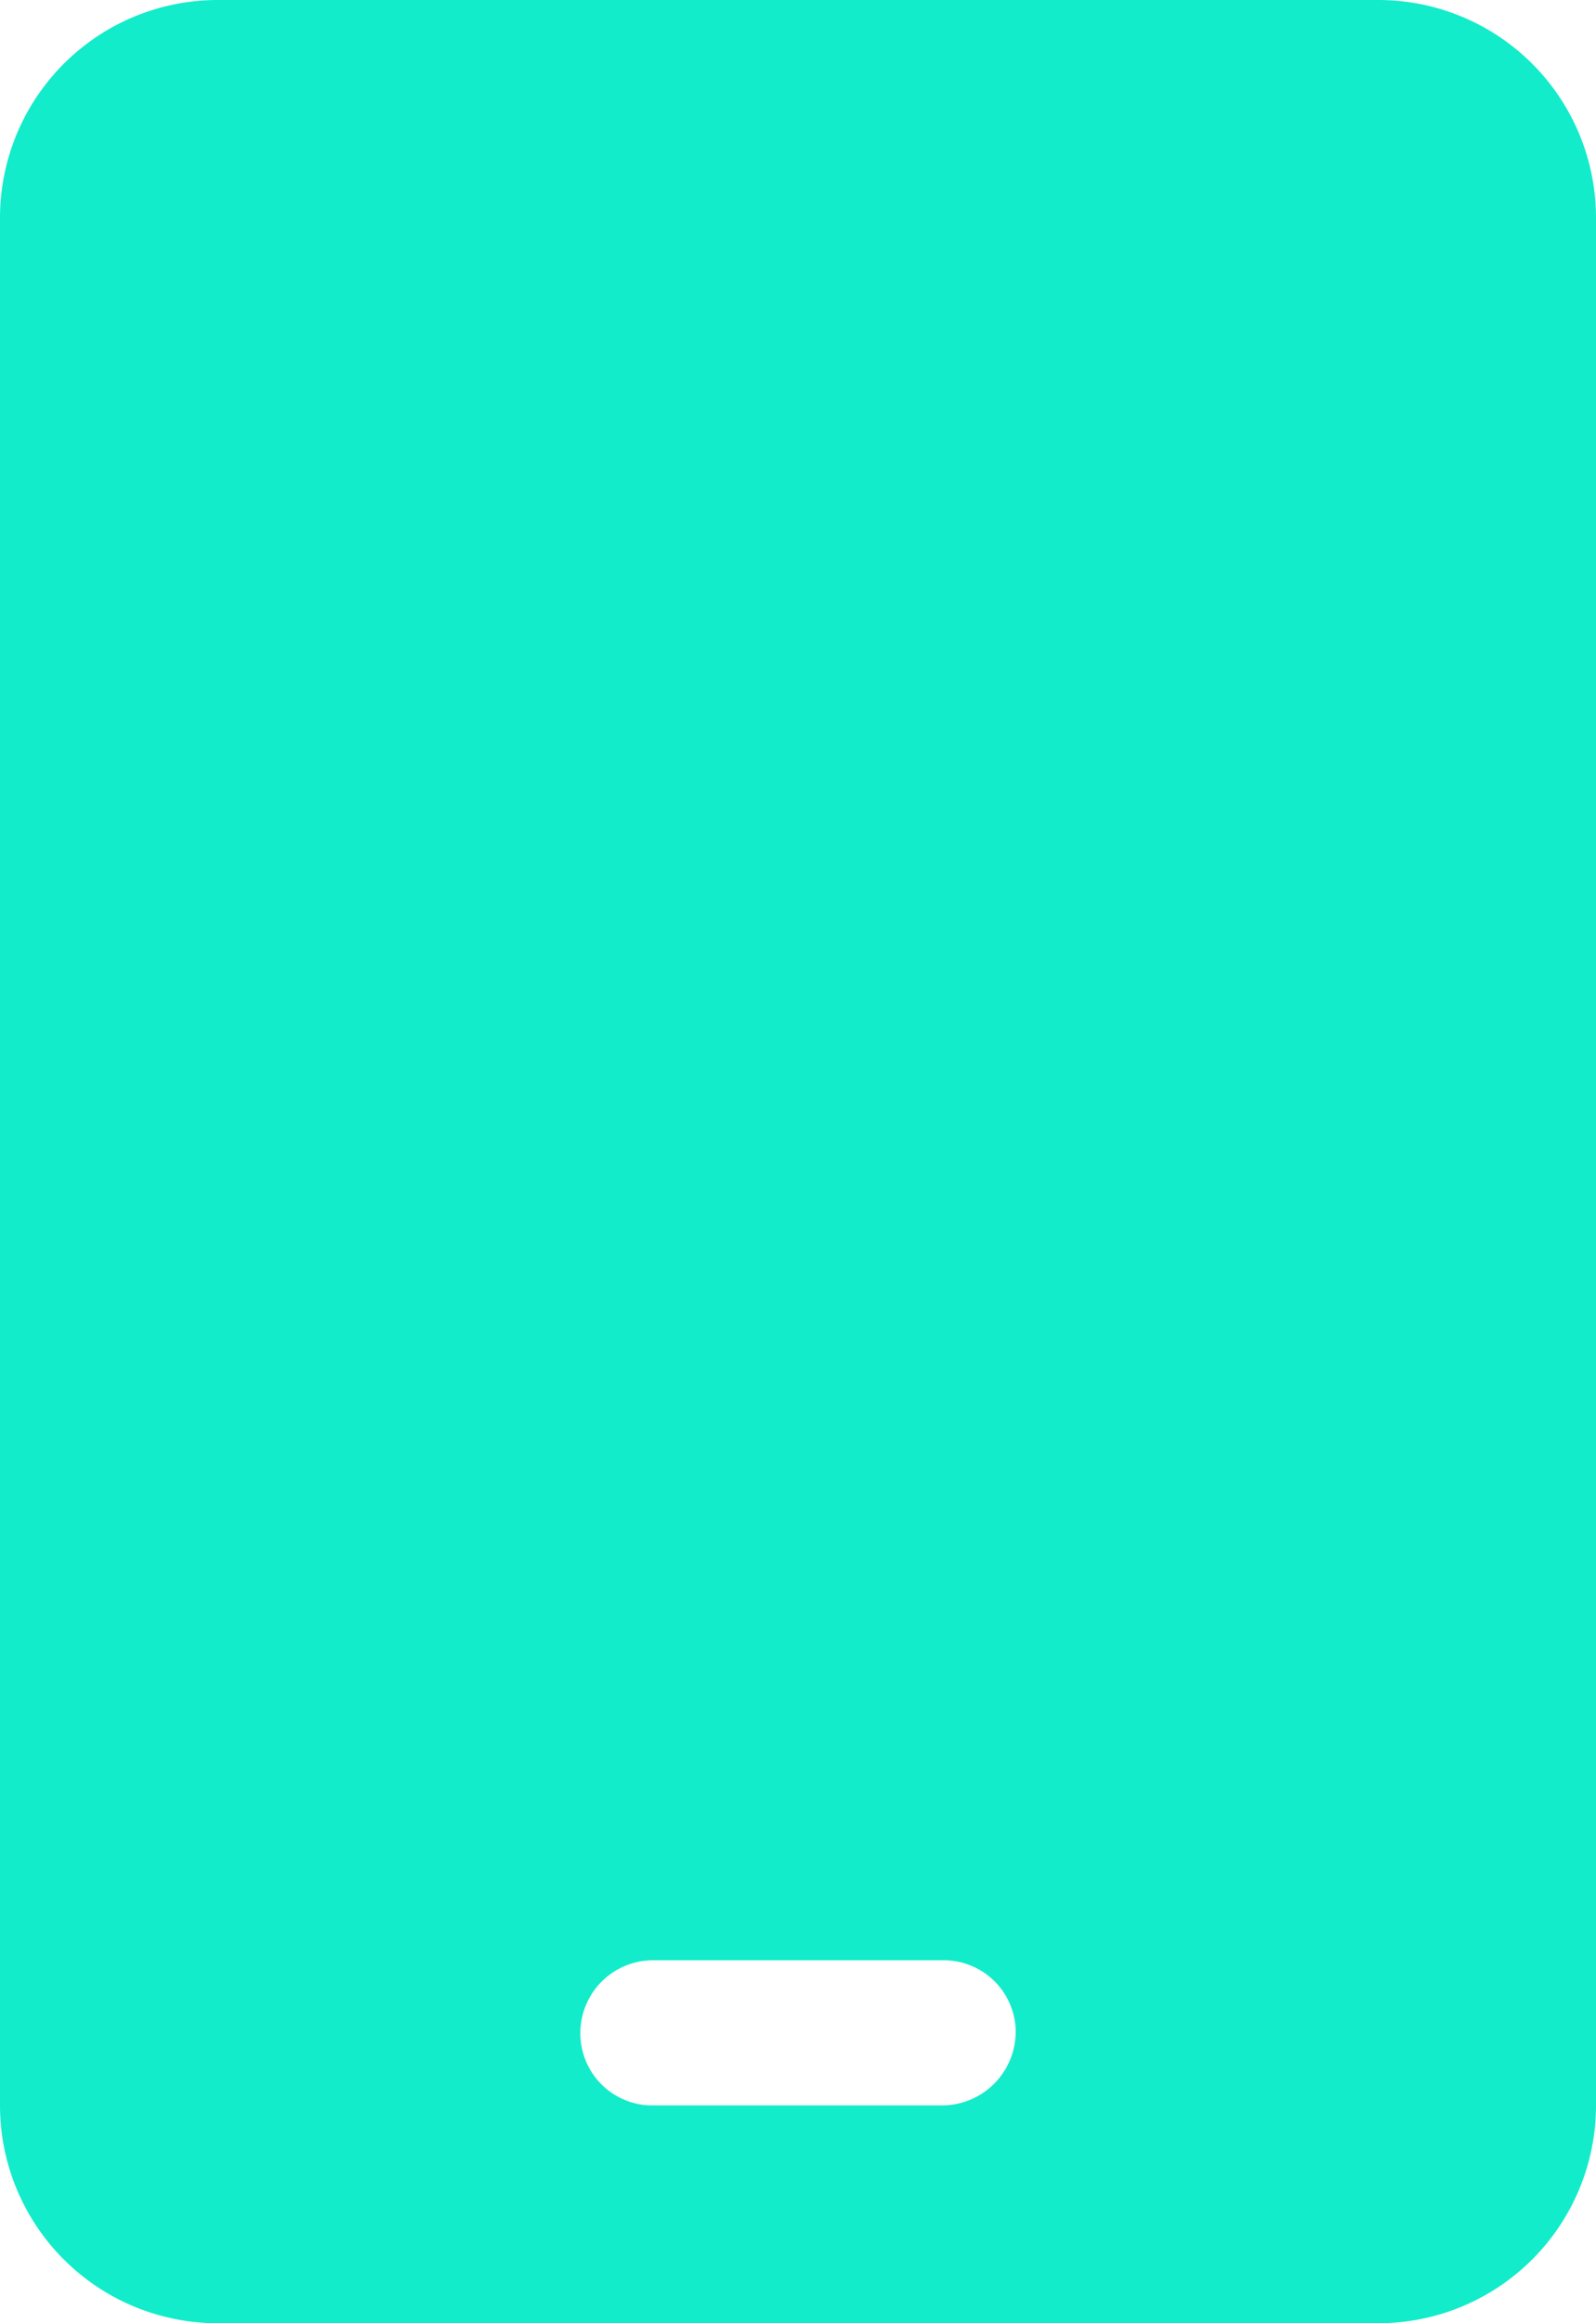 <svg xmlns="http://www.w3.org/2000/svg" width="20.625" height="30" viewBox="0 0 20.625 30"><path d="M18.75-26.25h-15A2.813,2.813,0,0,0,.938-23.437V.938A2.813,2.813,0,0,0,3.75,3.75h15A2.813,2.813,0,0,0,21.563.938V-23.437A2.813,2.813,0,0,0,18.75-26.25ZM14.063-.053a.953.953,0,0,1-.937.99h-3.8A.931.931,0,0,1,8.438,0a.94.94,0,0,1,.938-.937h3.75A.931.931,0,0,1,14.063-.053Z" transform="translate(-0.938 26.25)" fill="#12ecca"/></svg>